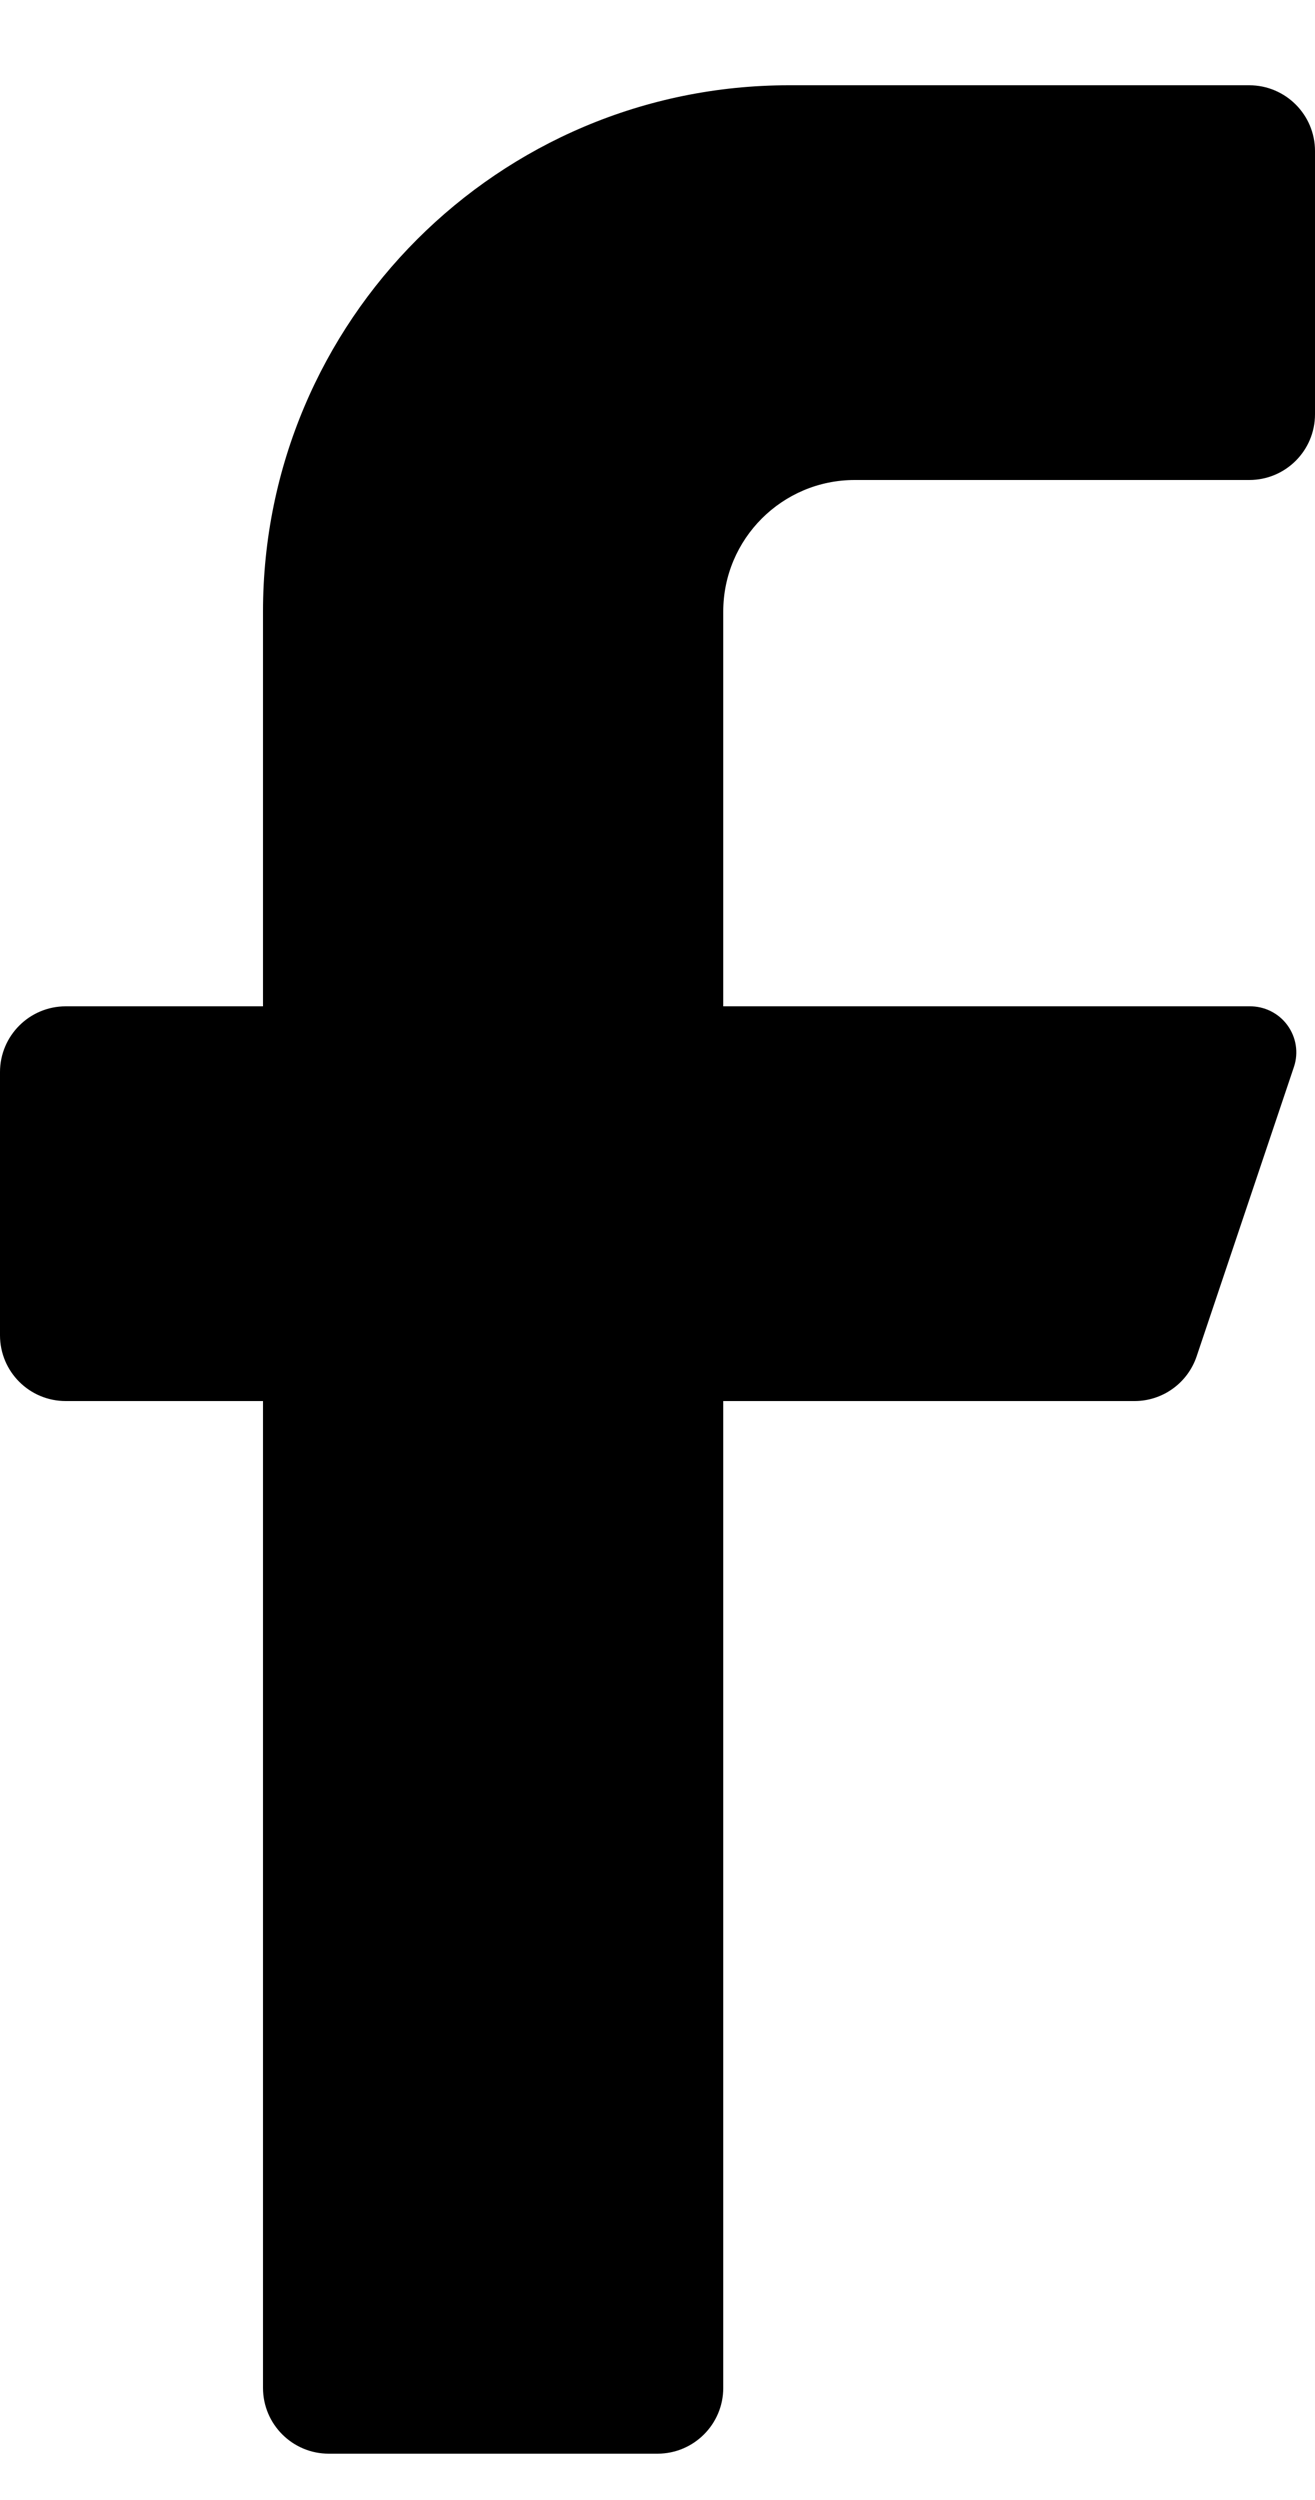 <svg width="10" height="19" viewBox="0 0 10 19" fill="none" xmlns="http://www.w3.org/2000/svg">
<path d="M9.5 3.648H6.5C5.948 3.648 5.5 4.096 5.5 4.648V7.648H9.5C9.614 7.646 9.722 7.699 9.789 7.79C9.857 7.882 9.876 8 9.84 8.108L9.1 10.308C9.032 10.51 8.843 10.647 8.63 10.648H5.5V18.148C5.5 18.424 5.276 18.648 5 18.648H2.5C2.224 18.648 2 18.424 2 18.148V10.648H0.5C0.224 10.648 0 10.425 0 10.148V8.148C0 7.872 0.224 7.648 0.5 7.648H2V4.648C2 2.439 3.791 0.648 6 0.648H9.5C9.776 0.648 10 0.872 10 1.148V3.148C10 3.425 9.776 3.648 9.5 3.648Z" fill="black"/>
</svg>
